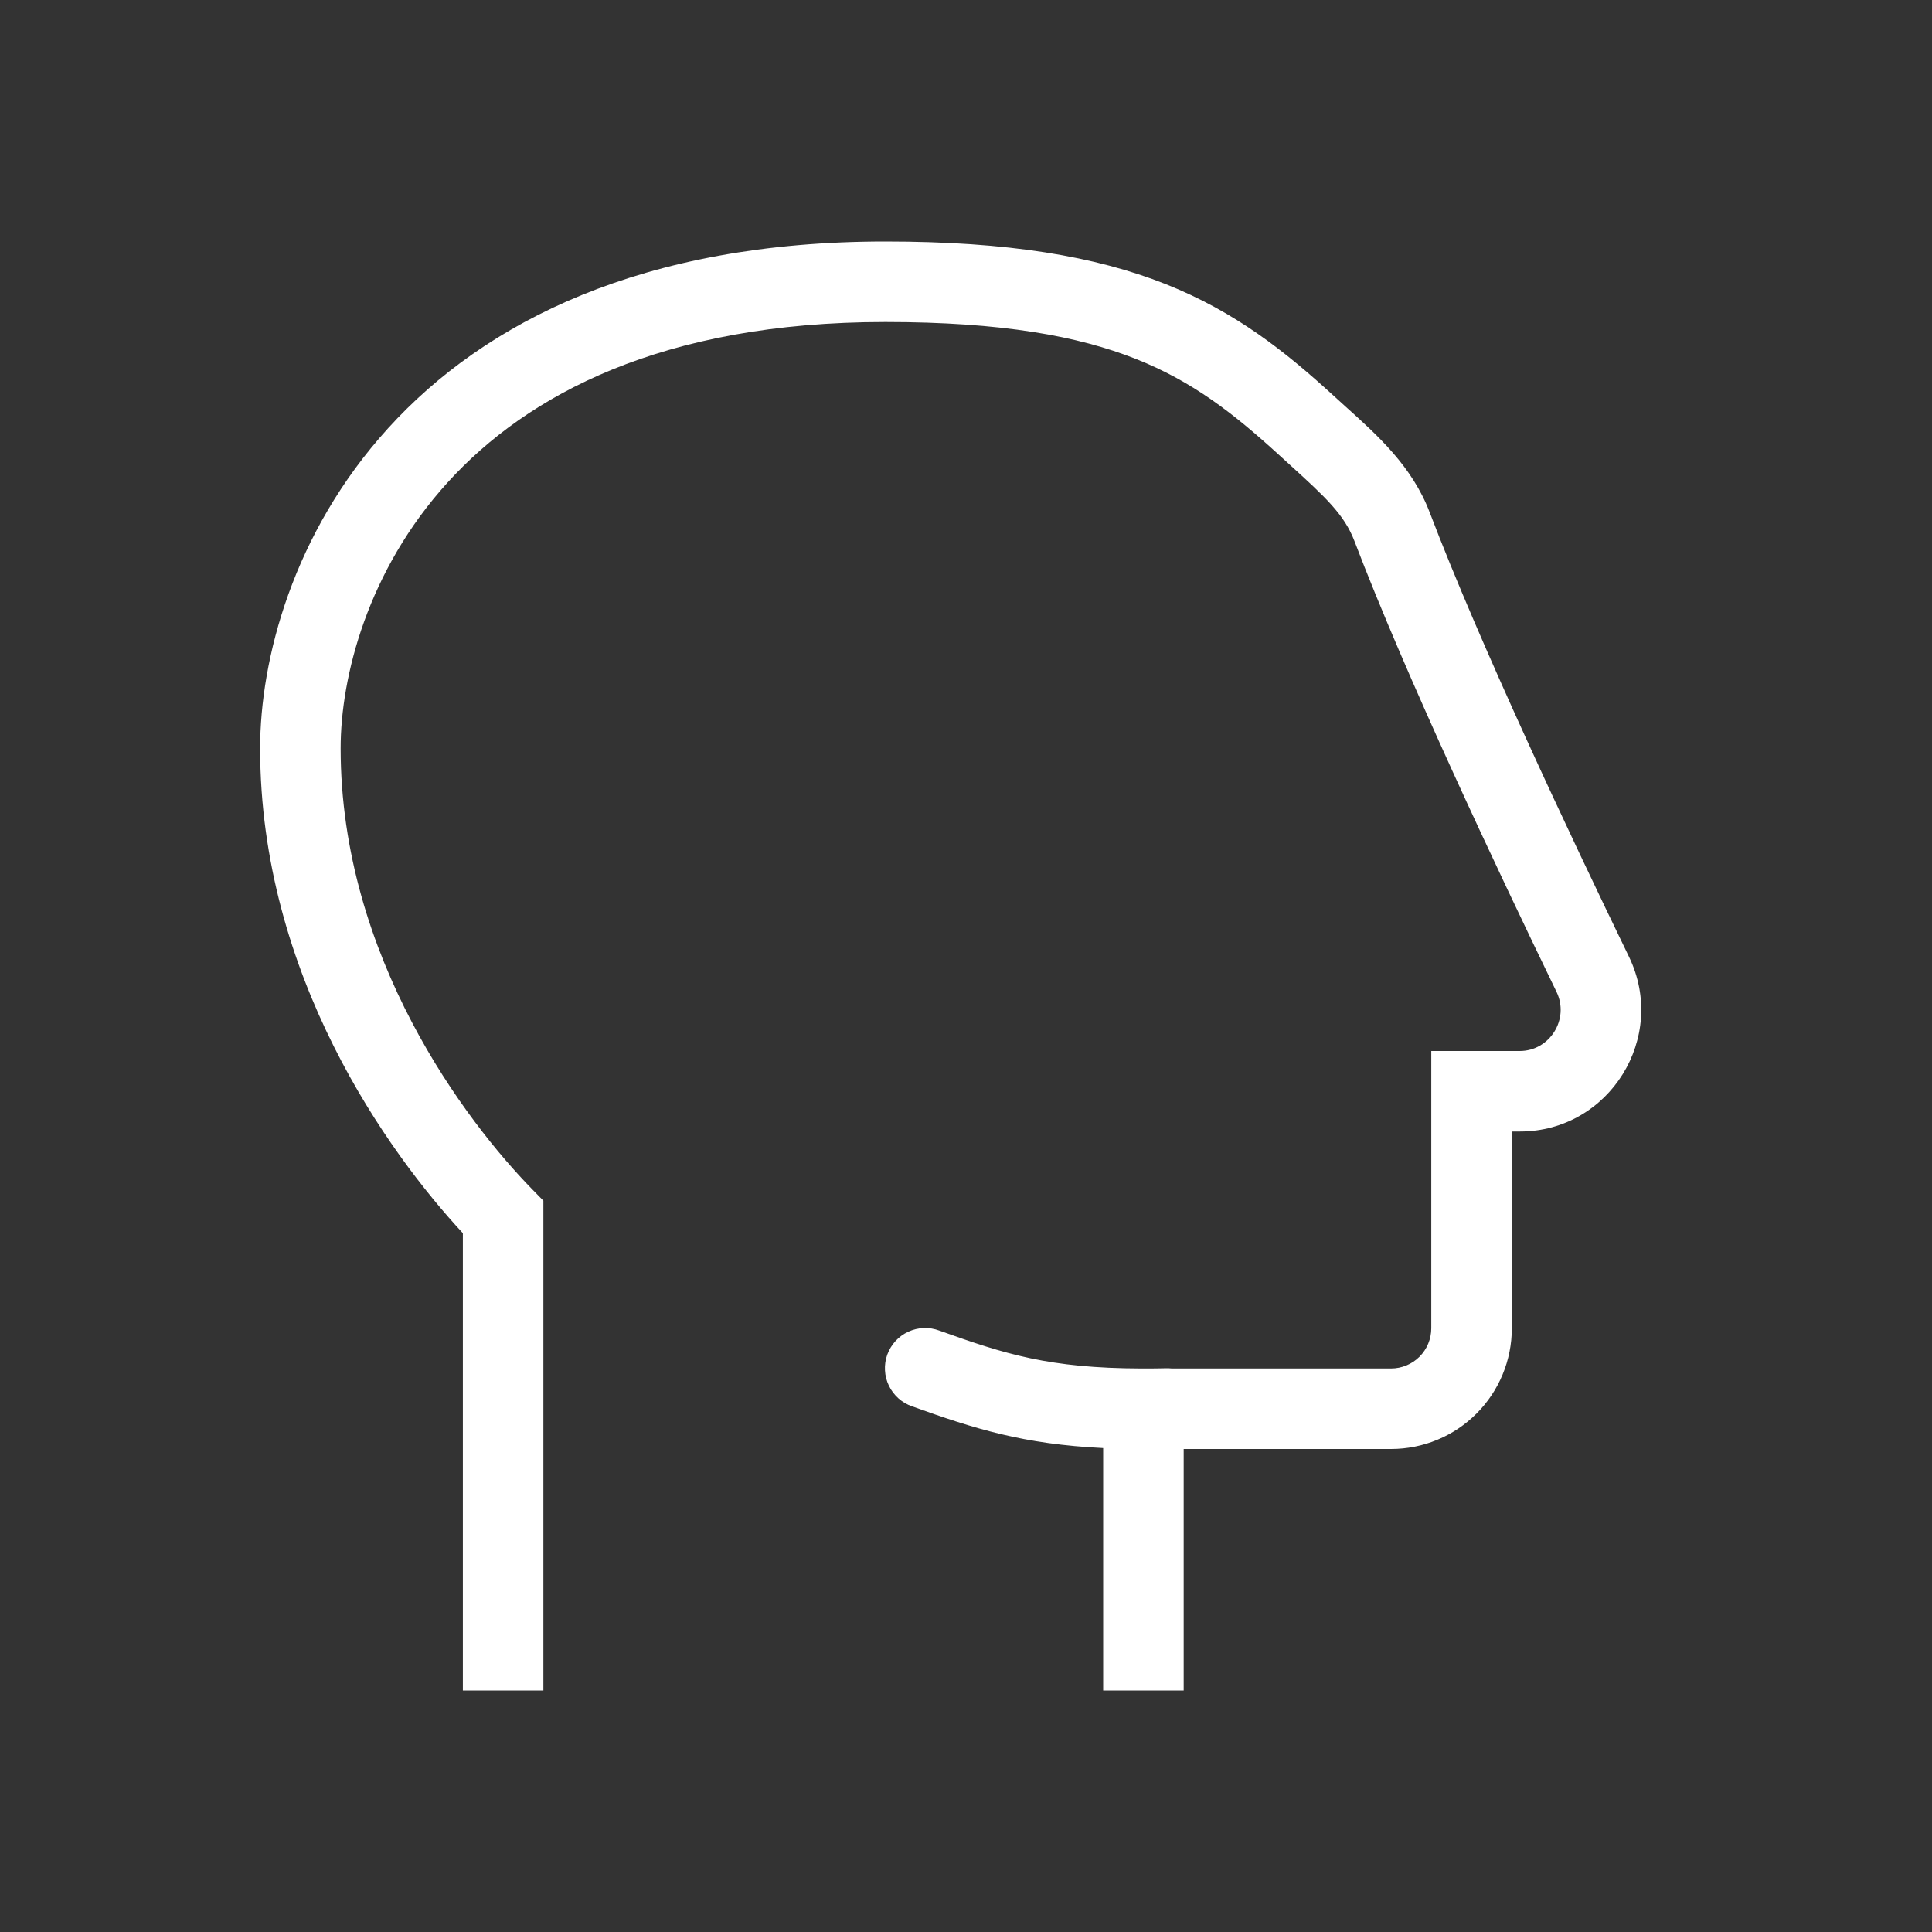 <svg width="64" height="64" viewBox="0 0 64 64" fill="none" xmlns="http://www.w3.org/2000/svg">
<rect x="0" y="0" width="64" height="64" fill="#333333" stroke="none"/>
<path d="M11.284 24.788C11.284 22.428 12.173 18.899 14.835 15.975C17.46 13.089 21.925 10.667 29.329 10.667C33.196 10.667 35.725 11.137 37.624 11.889C39.509 12.636 40.869 13.7 42.371 15.072L42.715 15.385C43.895 16.459 44.531 17.039 44.868 17.924C46.569 22.391 49.599 28.808 51.561 32.855C52.001 33.763 51.335 34.816 50.343 34.816H47.413V44C47.413 44.354 47.273 44.693 47.023 44.943C46.773 45.193 46.434 45.333 46.08 45.333H38.82C38.759 45.327 38.698 45.324 38.637 45.325C38.408 45.331 38.187 45.333 37.973 45.333H37.804C34.756 45.325 33.287 44.856 31.119 44.079C30.953 44.016 30.777 43.987 30.6 43.993C30.423 44 30.249 44.041 30.089 44.115C29.928 44.189 29.784 44.295 29.664 44.425C29.545 44.556 29.452 44.709 29.392 44.875C29.332 45.042 29.306 45.218 29.316 45.395C29.325 45.572 29.369 45.745 29.446 45.904C29.523 46.064 29.631 46.206 29.763 46.324C29.895 46.441 30.05 46.531 30.217 46.588C32.28 47.328 33.889 47.841 36.544 47.969V56H39.211V48H46.081C47.142 48 48.16 47.579 48.91 46.828C49.66 46.078 50.081 45.061 50.081 44V37.483H50.344C53.321 37.483 55.252 34.355 53.961 31.692C51.996 27.639 49.015 21.319 47.361 16.975C46.783 15.455 45.643 14.429 44.563 13.459L44.171 13.103C42.577 11.647 40.935 10.333 38.608 9.409C36.293 8.493 33.4 8 29.329 8C21.291 8 16.067 10.659 12.863 14.179C9.695 17.659 8.617 21.859 8.617 24.788C8.617 32.335 12.881 38.207 15.333 40.851V56H18V39.775L17.62 39.387C15.46 37.175 11.284 31.72 11.284 24.788Z" fill="white"/>
</svg>
